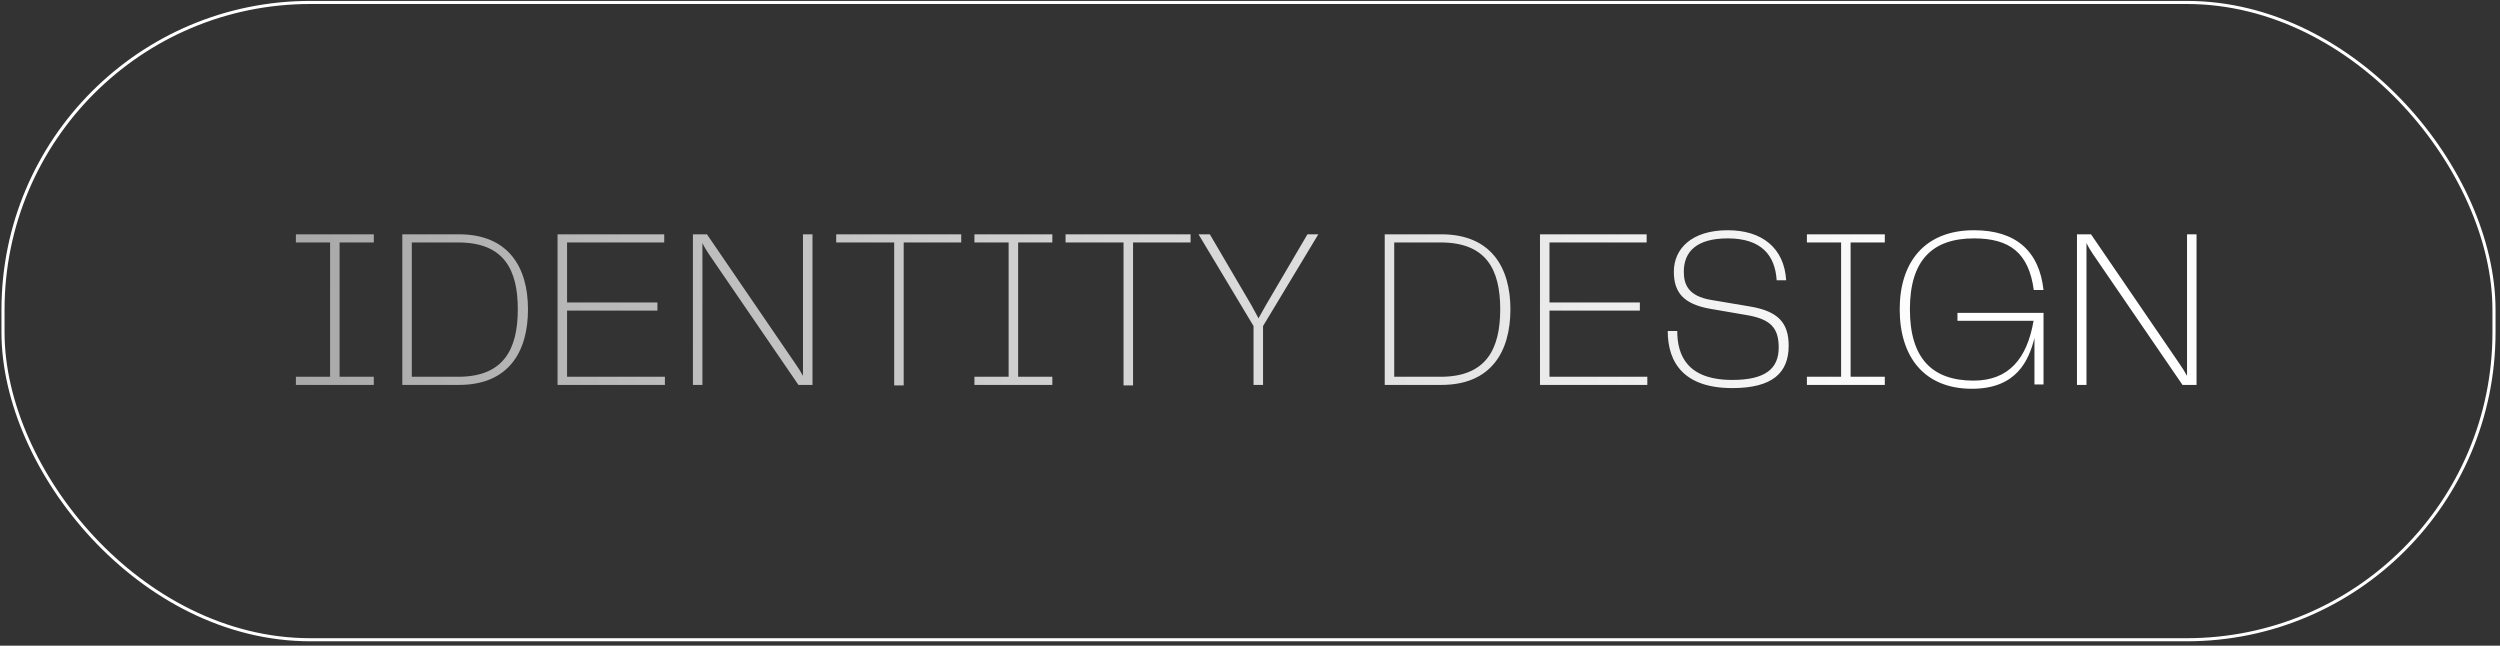<?xml version="1.0" encoding="UTF-8"?> <svg xmlns="http://www.w3.org/2000/svg" width="333" height="86" viewBox="0 0 333 86" fill="none"><rect x="0" y="0" width="333" height="86" fill="#333333" stroke="none"/><rect x="0.401" y="0.327" width="331.799" height="84.887" rx="40.937" stroke="white" stroke-width="0.411"></rect><path d="M49.79 31.21V32.296H45.234V50.185H49.79V51.271H39.412V50.185H43.968V32.296H39.412V31.21H49.79ZM61.127 31.21C67.764 31.21 70.328 35.645 70.328 41.195C70.328 46.836 67.764 51.271 61.127 51.271H53.586V31.21H61.127ZM54.853 50.185H61.037C67.1 50.185 68.971 46.505 68.971 41.195C68.971 35.916 67.131 32.296 61.037 32.296H54.853V50.185ZM75.533 41.376V50.185H88.565V51.271H74.266V31.21H88.475V32.296H75.533V40.29H87.57V41.376H75.533ZM106.956 50.064V31.21H108.223V51.271H106.353L94.437 33.865C94.045 33.292 93.774 32.809 93.562 32.387V51.271H92.296V31.21H94.166L106.021 48.556C106.323 48.978 106.655 49.521 106.956 50.064ZM111.383 31.21H128.035V32.296H120.372V51.331H119.105V32.296H111.383V31.21ZM140.171 31.21V32.296H135.616V50.185H140.171V51.271H129.794V50.185H134.349V32.296H129.794V31.21H140.171ZM141.932 31.21H158.584V32.296H150.922V51.331H149.655V32.296H141.932V31.21ZM168.63 40.622L174.151 31.21H175.599L168.238 43.428V51.271H166.971V43.428L159.641 31.21H161.149L166.67 40.622L167.635 42.402C167.937 41.829 168.299 41.225 168.63 40.622ZM191.986 31.21C198.623 31.21 201.187 35.645 201.187 41.195C201.187 46.836 198.623 51.271 191.986 51.271H184.444V31.21H191.986ZM185.711 50.185H191.896C197.959 50.185 199.829 46.505 199.829 41.195C199.829 35.916 197.989 32.296 191.896 32.296H185.711V50.185ZM206.392 41.376V50.185H219.424V51.271H205.125V31.21H219.333V32.296H206.392V40.29H218.428V41.376H206.392ZM222.142 44.091H223.409C223.409 47.289 224.706 50.607 230.739 50.607C235.083 50.607 236.923 49.159 236.923 46.293C236.923 43.669 235.837 42.523 232.73 41.98L227.813 41.135C224.193 40.501 222.956 38.903 222.956 36.188C222.956 33.171 225.279 30.667 230.136 30.667C234.631 30.667 237.647 32.96 237.919 37.334H236.652C236.441 34.016 234.631 31.753 230.136 31.753C225.973 31.753 224.284 33.533 224.284 36.188C224.284 37.877 224.857 39.446 227.964 39.958L233.153 40.833C236.833 41.467 238.251 42.975 238.251 46.052C238.251 49.672 236.079 51.693 230.739 51.693C224.404 51.693 222.142 48.405 222.142 44.091ZM251.056 31.21V32.296H246.501V50.185H251.056V51.271H240.679V50.185H245.234V32.296H240.679V31.21H251.056ZM262.664 51.784C256.329 51.784 253.041 47.56 253.041 41.195C253.041 34.89 256.39 30.667 262.936 30.667C268.486 30.667 271.624 33.412 272.197 38.631H270.9C270.236 33.714 267.732 31.753 262.936 31.753C257.385 31.753 254.399 34.679 254.399 41.195C254.399 47.681 257.325 50.698 262.875 50.698C267.521 50.698 269.995 47.832 270.87 42.734H260.734V41.678H272.197V51.21H270.99V45.026C270.236 47.983 268.637 51.784 262.664 51.784ZM291.313 50.064V31.21H292.58V51.271H290.71L278.794 33.865C278.402 33.292 278.13 32.809 277.919 32.387V51.271H276.652V31.21H278.523L290.378 48.556C290.68 48.978 291.012 49.521 291.313 50.064Z" fill="url(#paint0_linear_448_981)"></path><defs><linearGradient id="paint0_linear_448_981" x1="260.539" y1="40.434" x2="-0.551" y2="33.868" gradientUnits="userSpaceOnUse"><stop stop-color="white"></stop><stop offset="1" stop-color="#999999"></stop></linearGradient></defs></svg> 